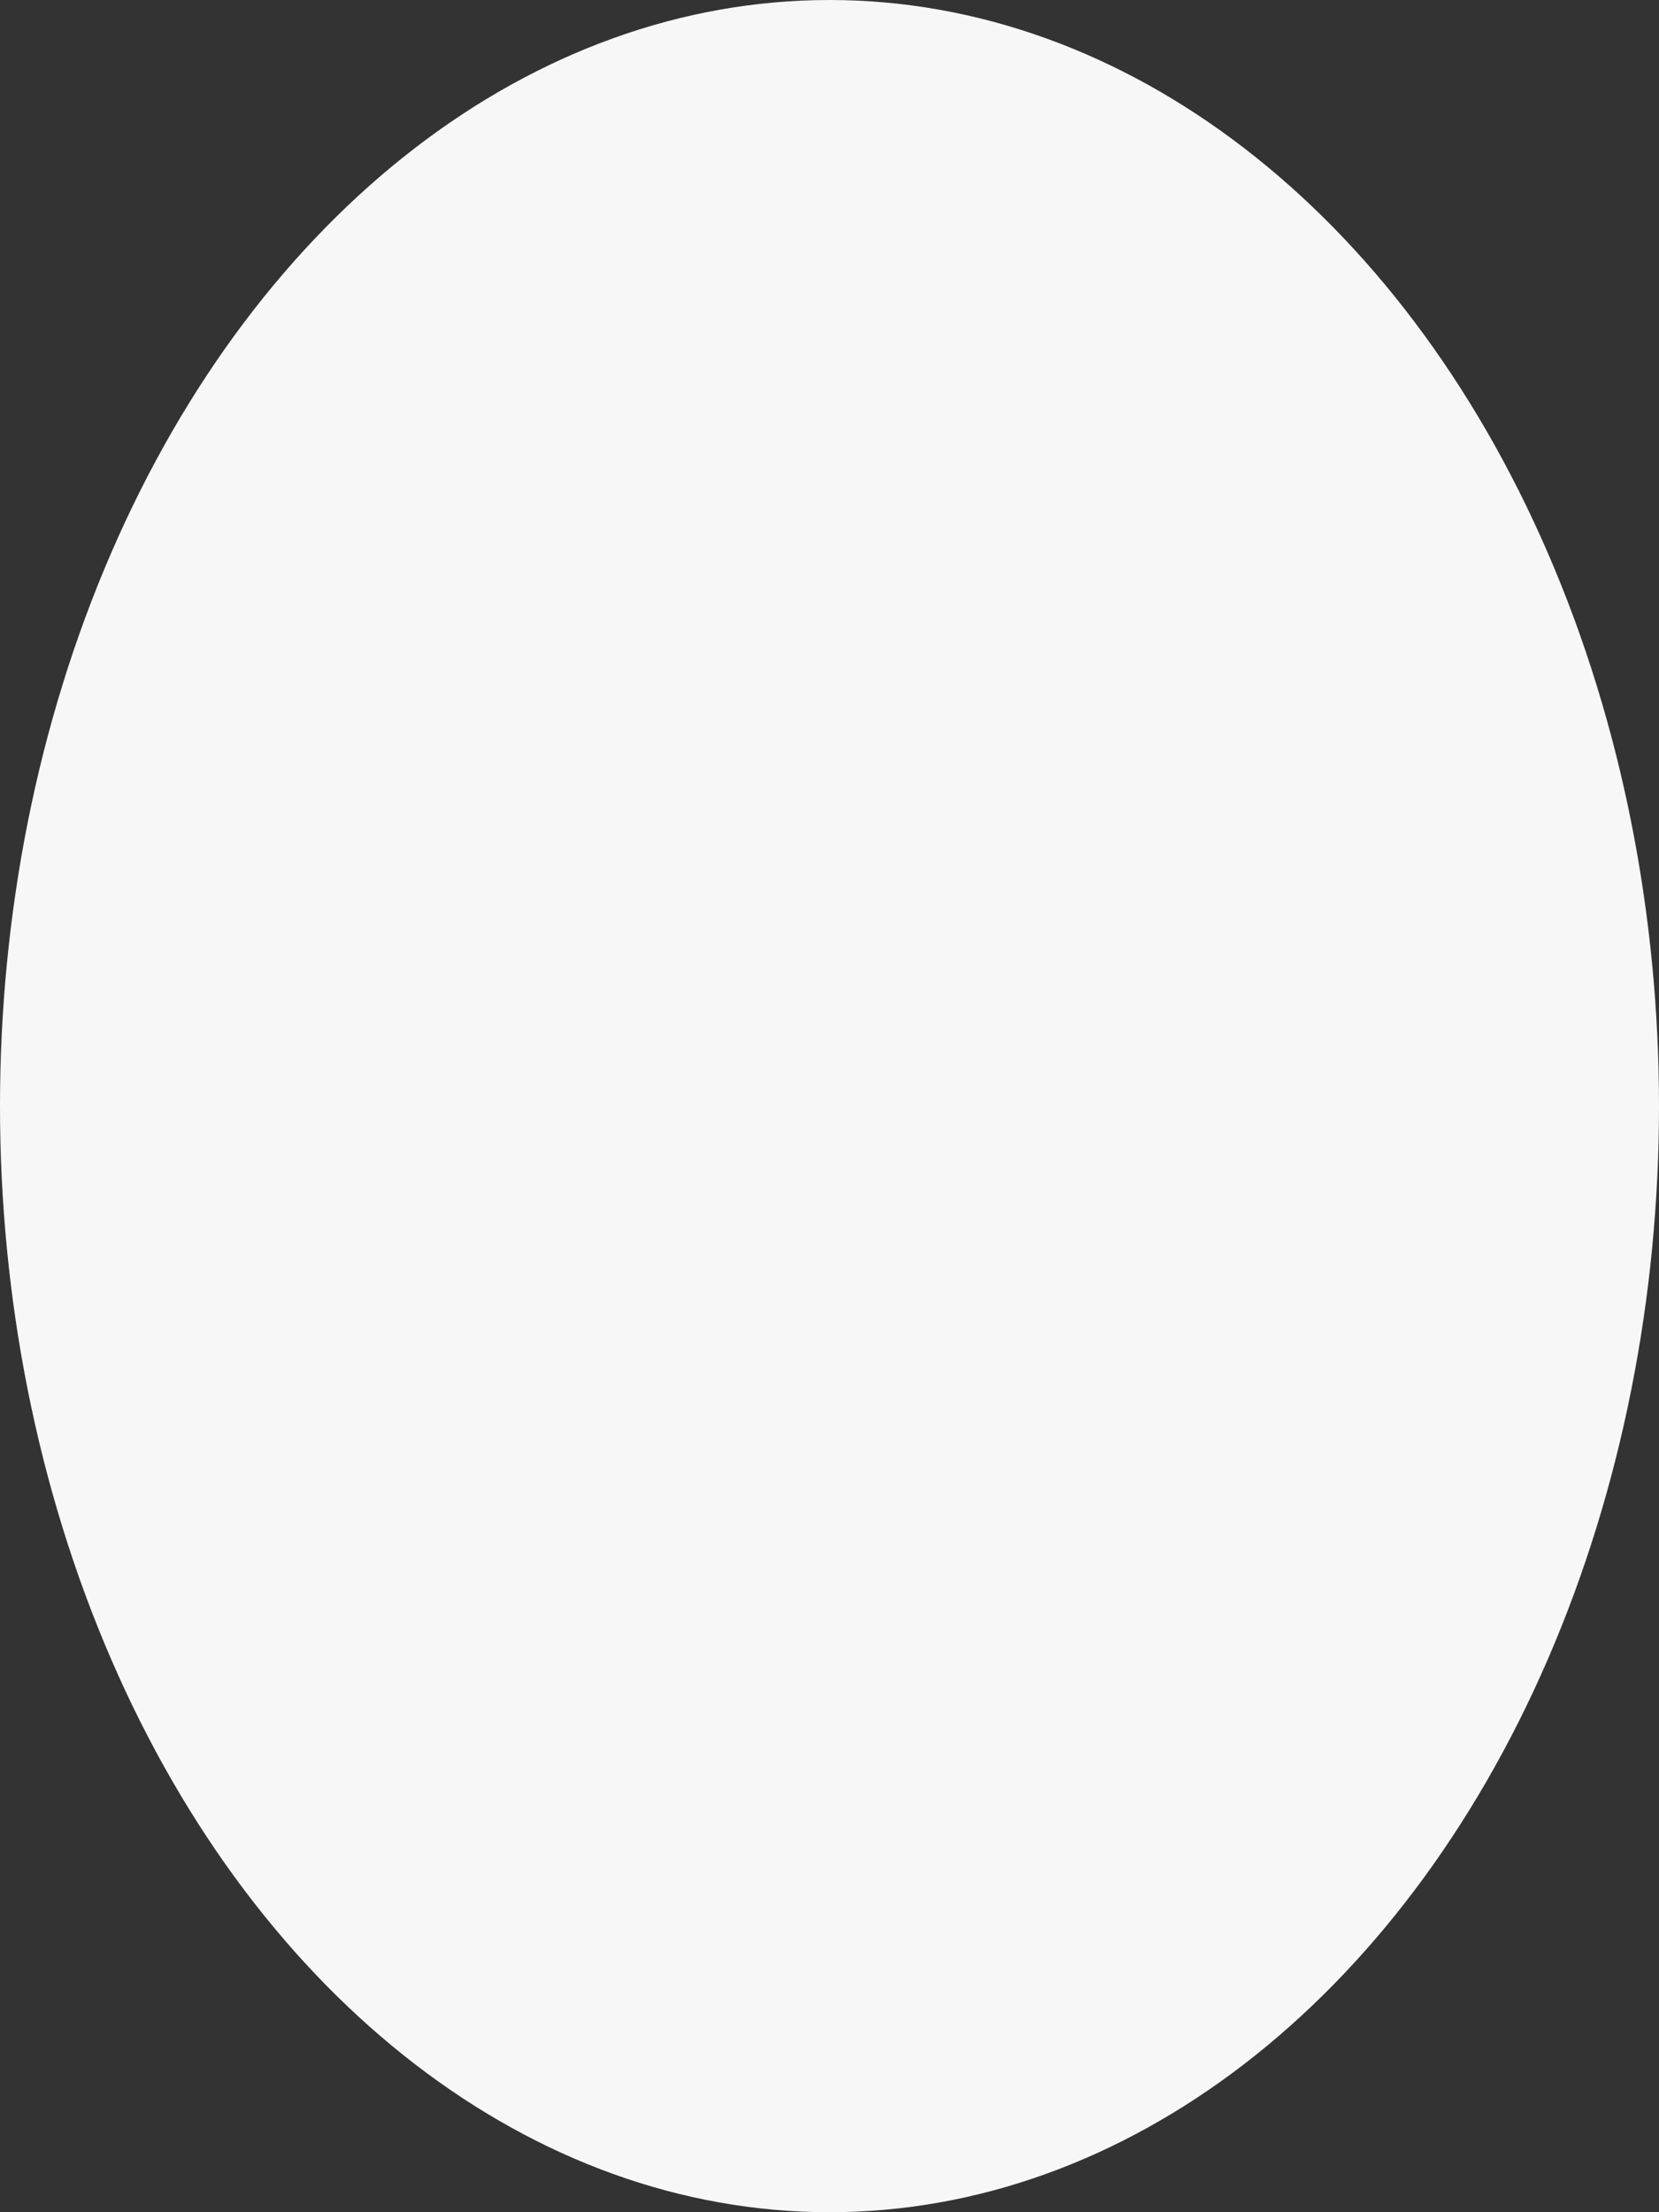 <?xml version="1.0" encoding="UTF-8"?> <svg xmlns="http://www.w3.org/2000/svg" width="15" height="20" viewBox="0 0 15 20" fill="none"><rect x="0" y="0" width="15" height="20" fill="#333333" stroke="none"/><ellipse cx="10" cy="7.5" rx="10" ry="7.5" transform="matrix(0 1 1 0 0 0)" fill="#F7F7F7"></ellipse></svg> 
